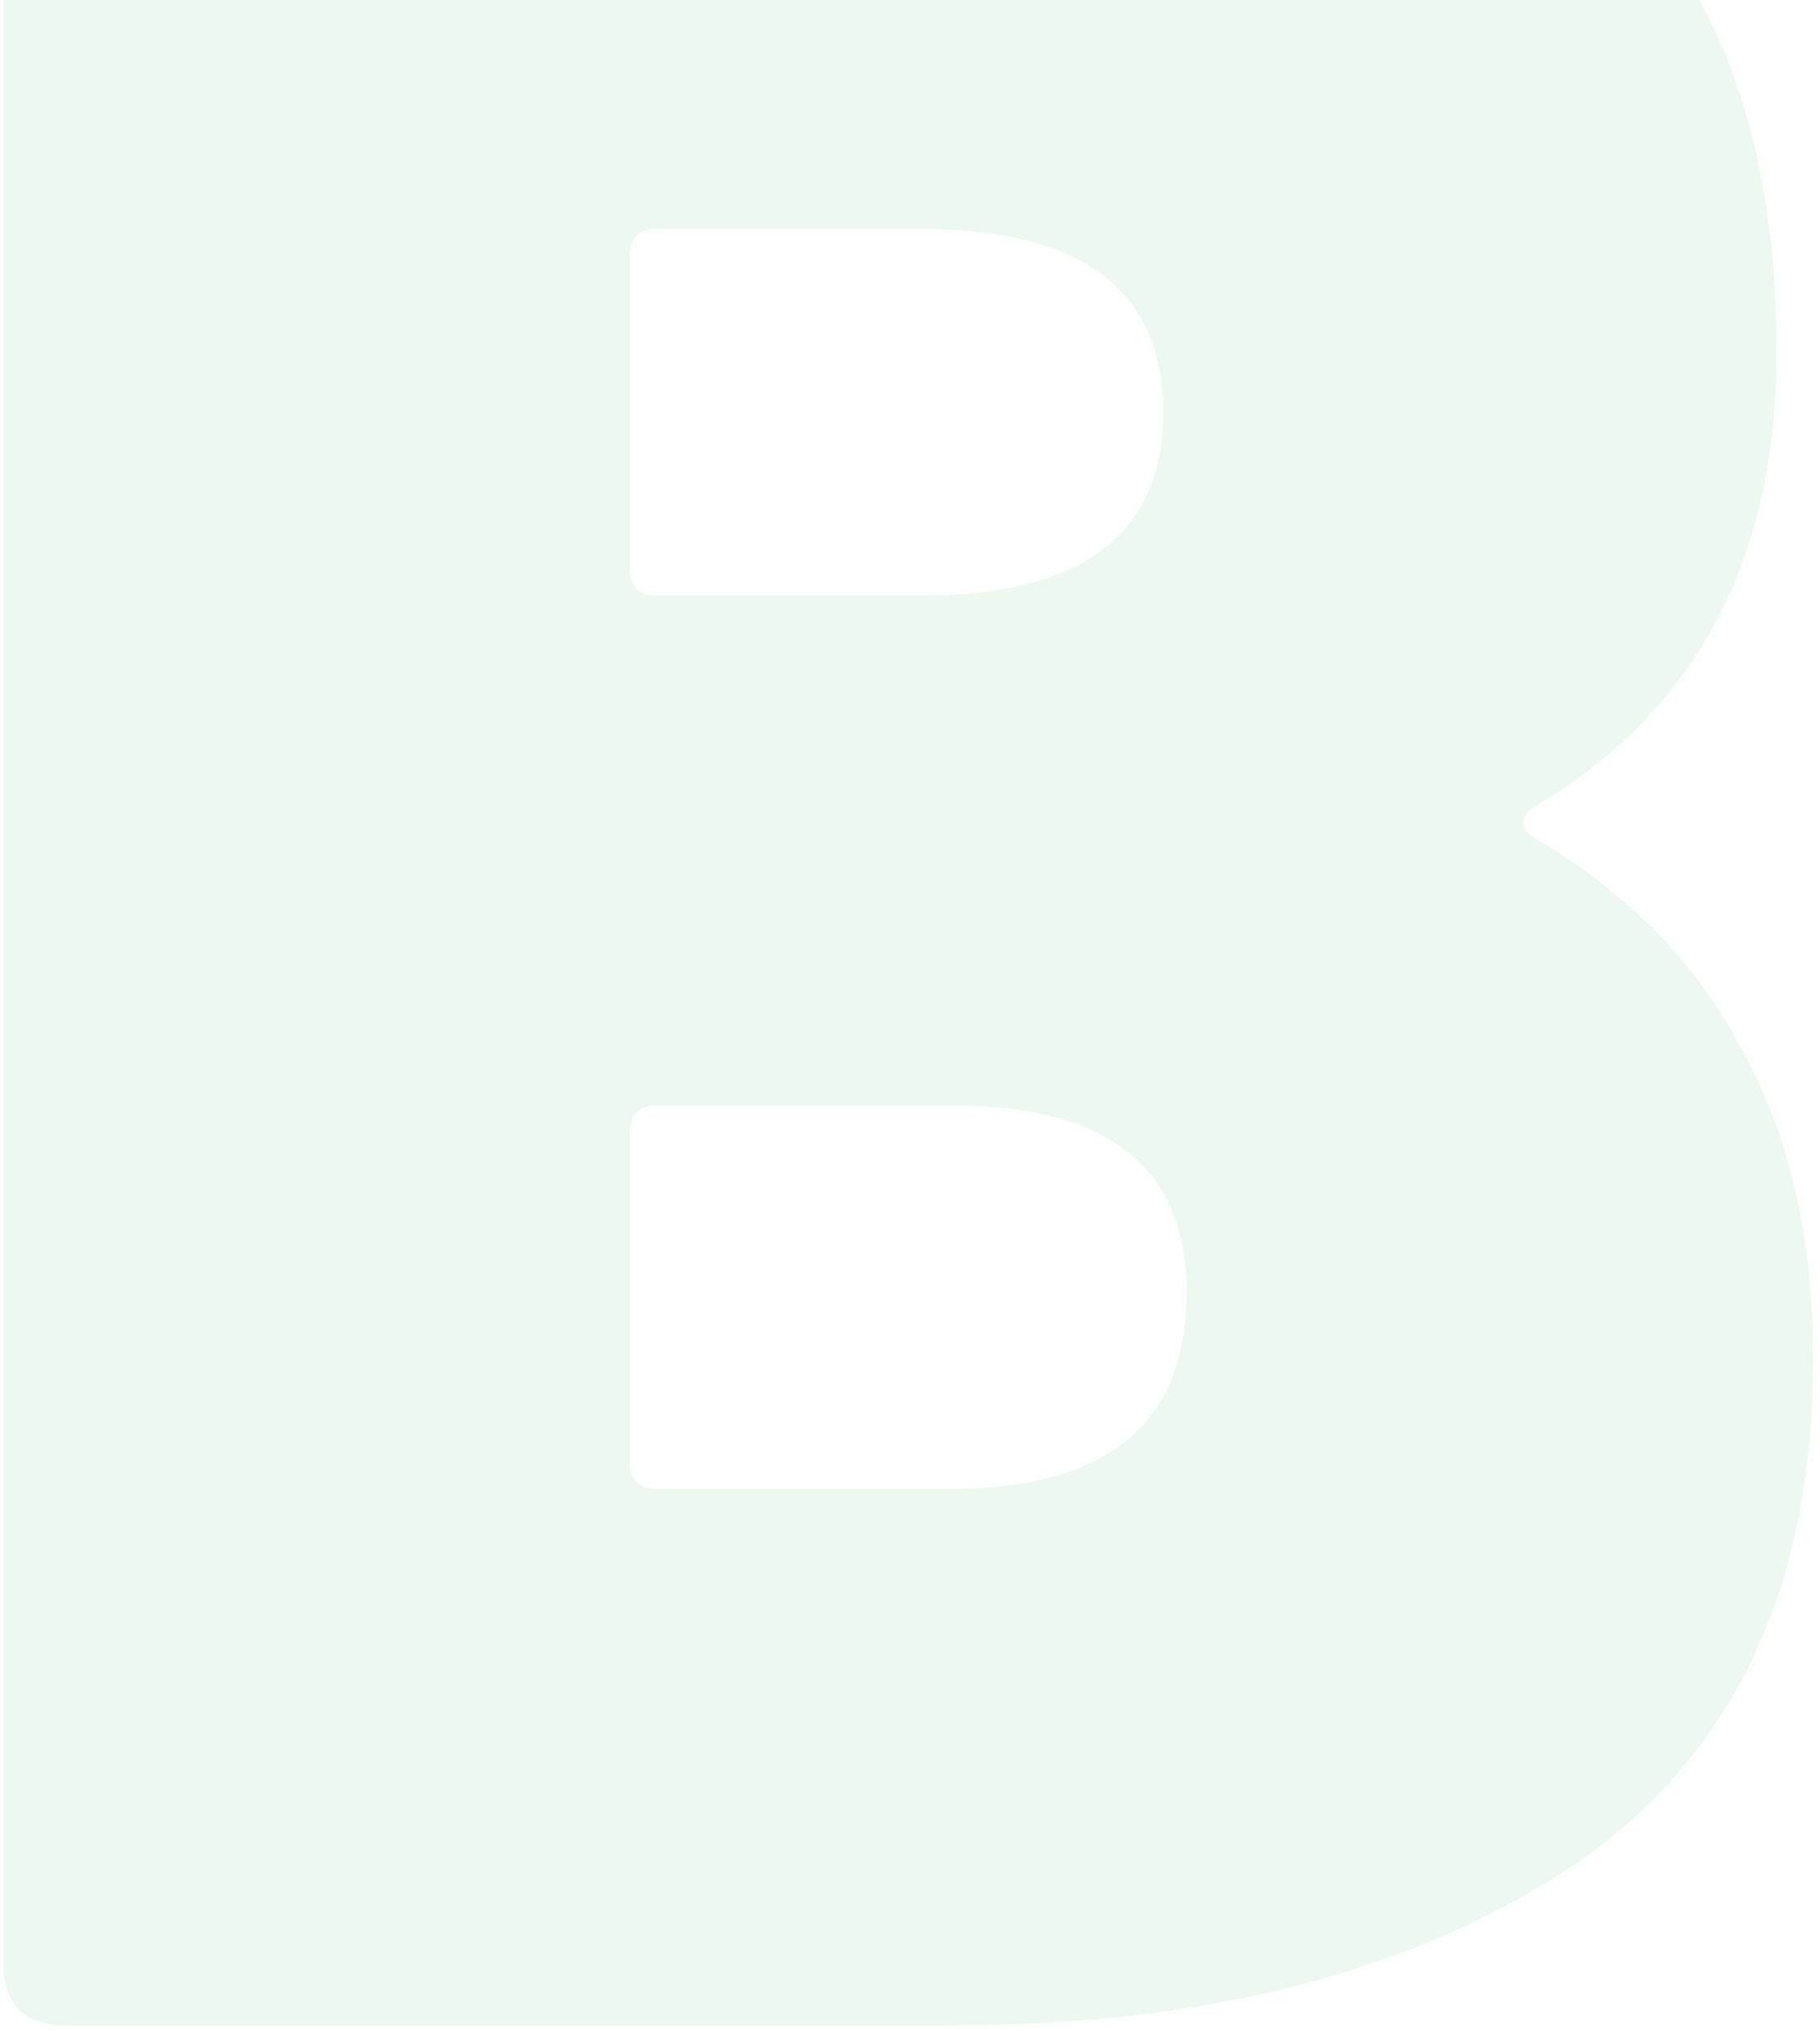 <svg width="181" height="202" viewBox="0 0 181 202" fill="none" xmlns="http://www.w3.org/2000/svg">
<path opacity="0.1" d="M152.808 80.125C151.924 80.567 151.482 81.12 151.482 81.782C151.482 82.445 151.924 82.998 152.808 83.44C162.09 88.965 168.941 96.037 173.361 104.655C178.002 113.053 180.322 123.219 180.322 135.153C180.322 157.915 172.366 174.711 156.455 185.539C140.543 196.147 119.88 201.451 94.466 201.451H6.621C2.422 201.451 0.322 199.352 0.322 195.153V-24.295C0.322 -28.494 2.422 -30.593 6.621 -30.593H91.483C119.77 -30.593 140.985 -25.51 155.129 -15.345C169.494 -5.4 176.676 11.396 176.676 35.042C176.676 55.595 168.72 70.622 152.808 80.125ZM65.295 22.777C63.527 22.777 62.643 23.661 62.643 25.429V56.589C62.643 58.357 63.527 59.241 65.295 59.241H91.483C107.615 59.241 115.681 53.164 115.681 41.009C115.681 28.854 107.615 22.777 91.483 22.777H65.295ZM94.466 148.081C110.157 148.081 118.002 141.561 118.002 128.523C118.002 116.147 110.267 109.959 94.797 109.959H65.295C63.527 109.959 62.643 110.843 62.643 112.611V145.429C62.643 147.197 63.527 148.081 65.295 148.081H94.466Z" fill="#4CC764"/>
</svg>
